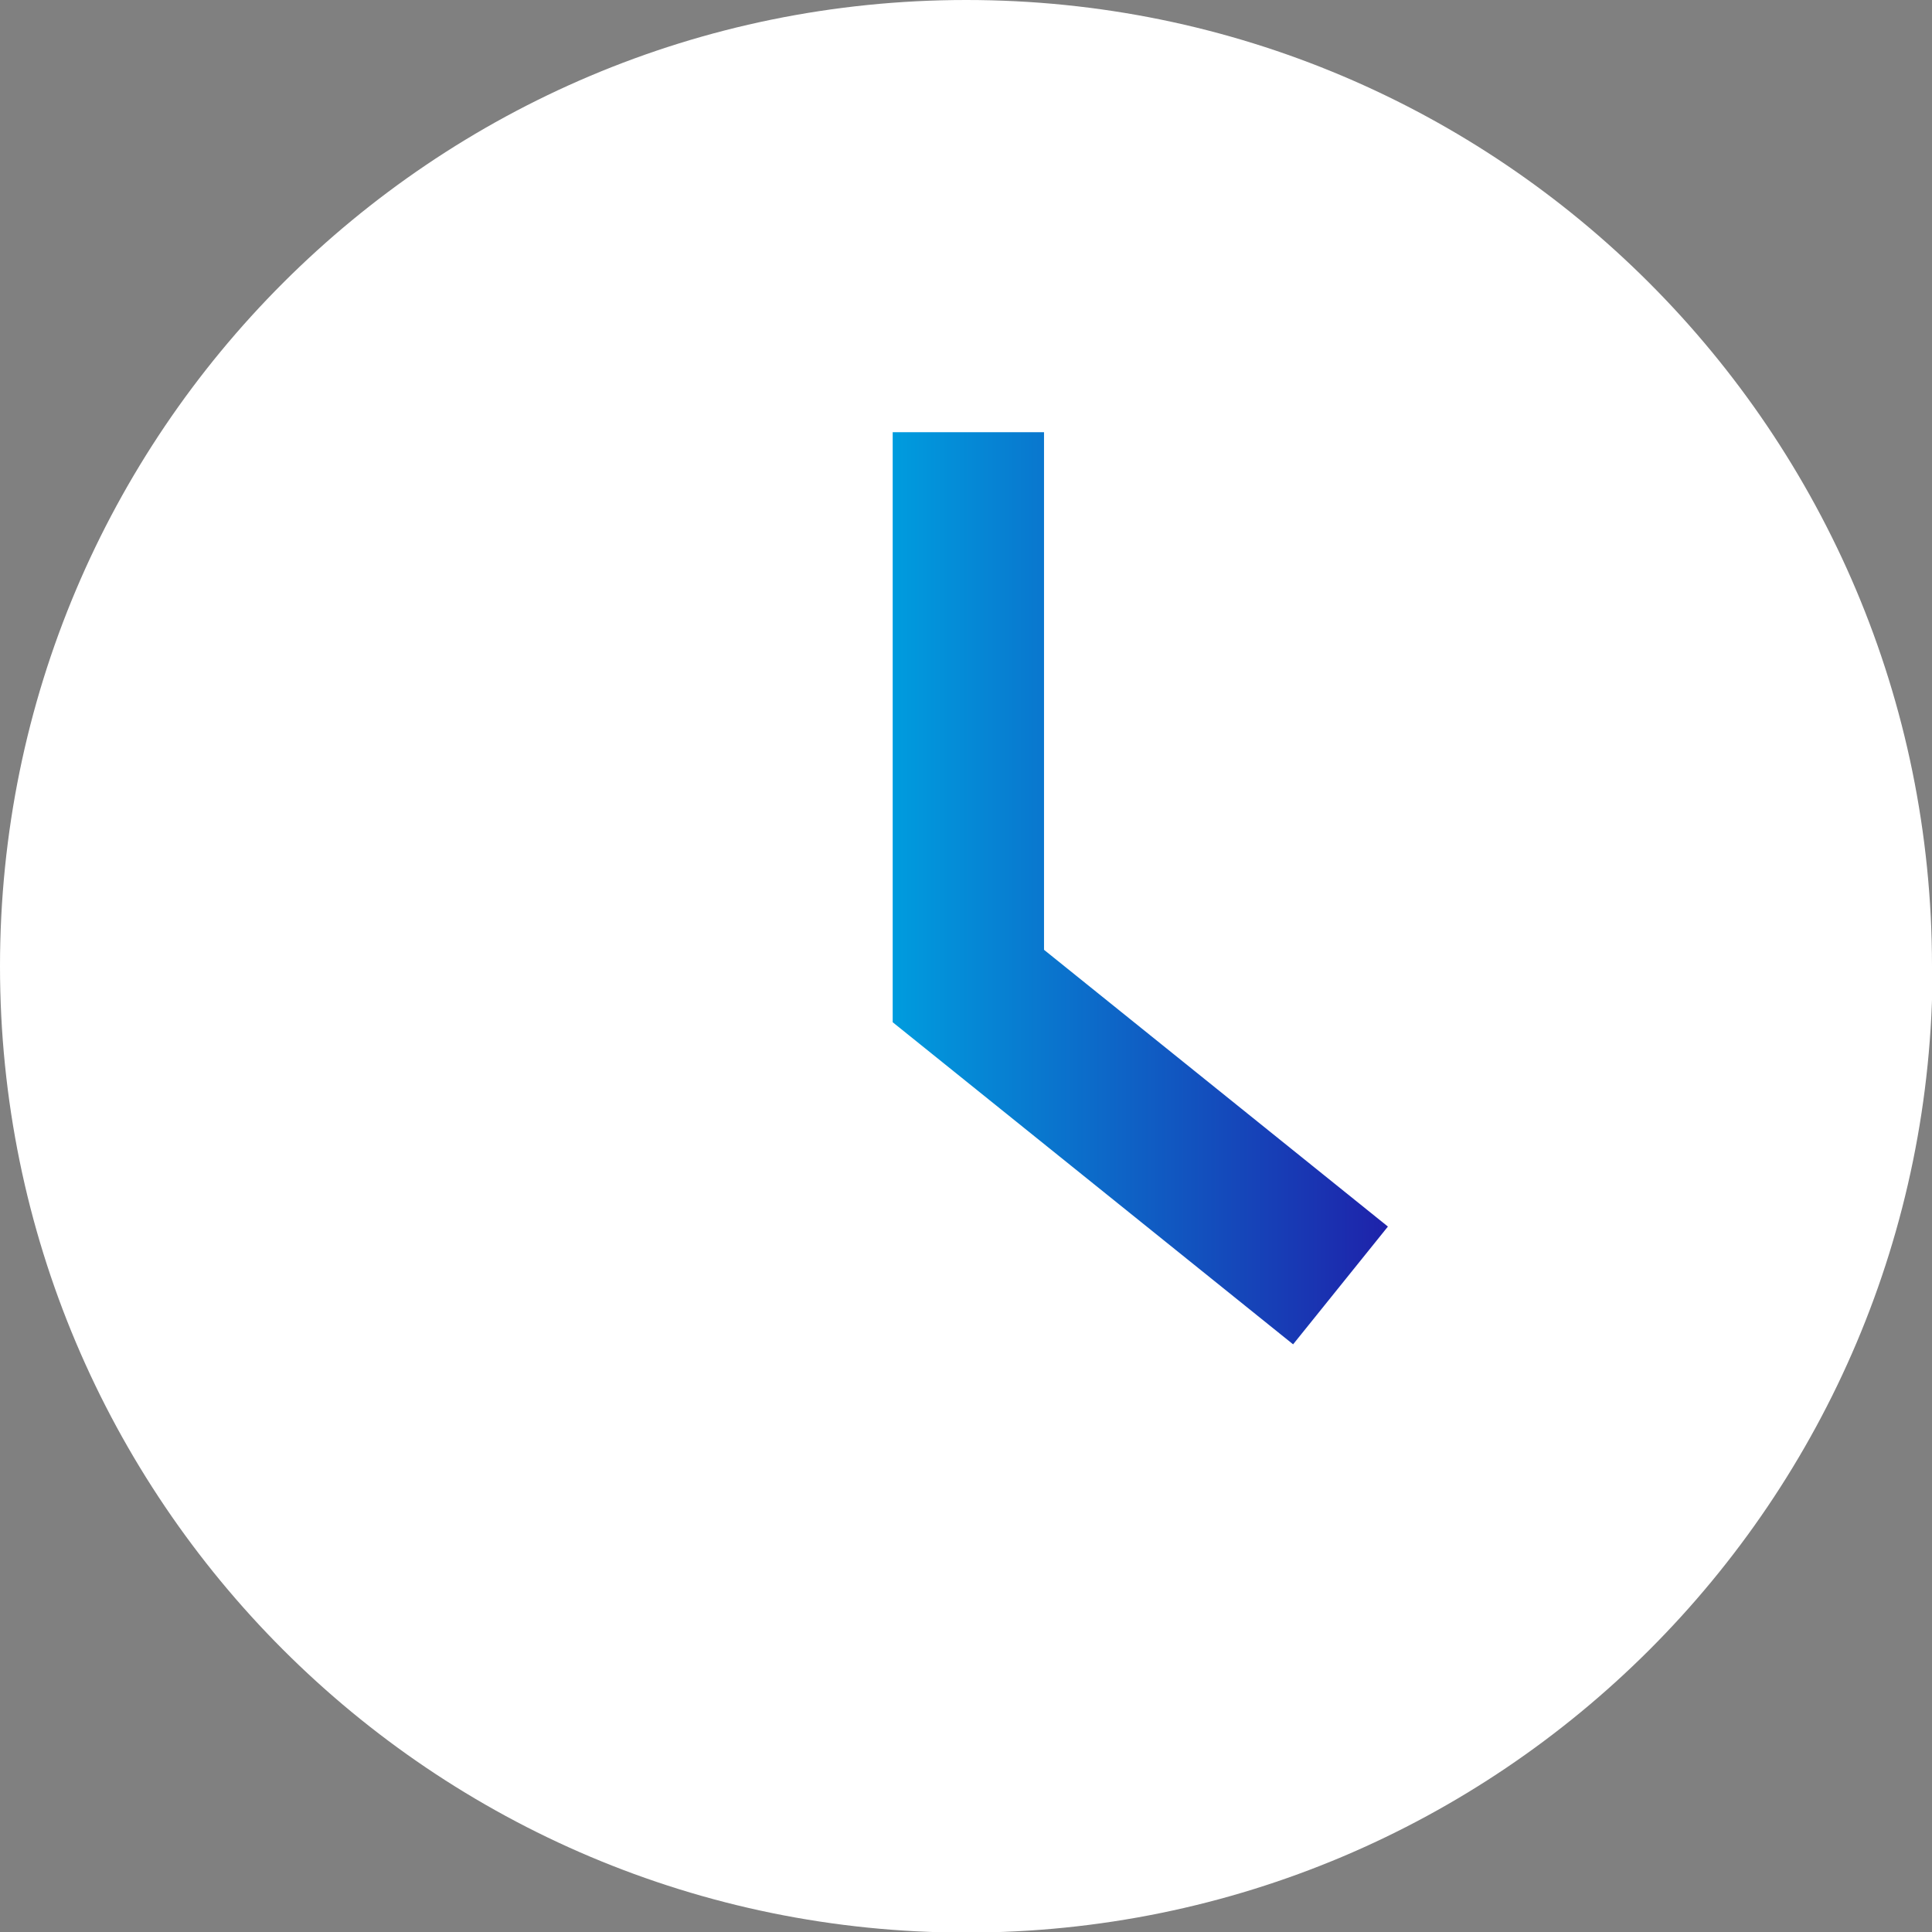 <?xml version="1.0" encoding="UTF-8"?><svg id="b" xmlns="http://www.w3.org/2000/svg" xmlns:xlink="http://www.w3.org/1999/xlink" viewBox="0 0 32.81 32.81"><rect x="0" y="0" width="32.81" height="32.81" fill="#808080" stroke="none"/><defs><linearGradient id="d" x1="15.16" y1="15.09" x2="23.57" y2="15.09" gradientUnits="userSpaceOnUse"><stop offset="0" stop-color="#009cde"/><stop offset="1" stop-color="#1e22aa"/></linearGradient></defs><g id="c"><path d="M32.81,16.41C32.81,7.34,25.47,0,16.41,0S0,7.34,0,16.41s7.35,16.41,16.41,16.41,16.41-7.34,16.41-16.41" style="fill:#fff; stroke-width:0px;"/><polygon points="21.96 22.83 15.16 17.36 15.16 7.34 17.73 7.34 17.73 16.13 23.57 20.83 21.96 22.83" style="fill:url(#d); stroke-width:0px;"/></g></svg>